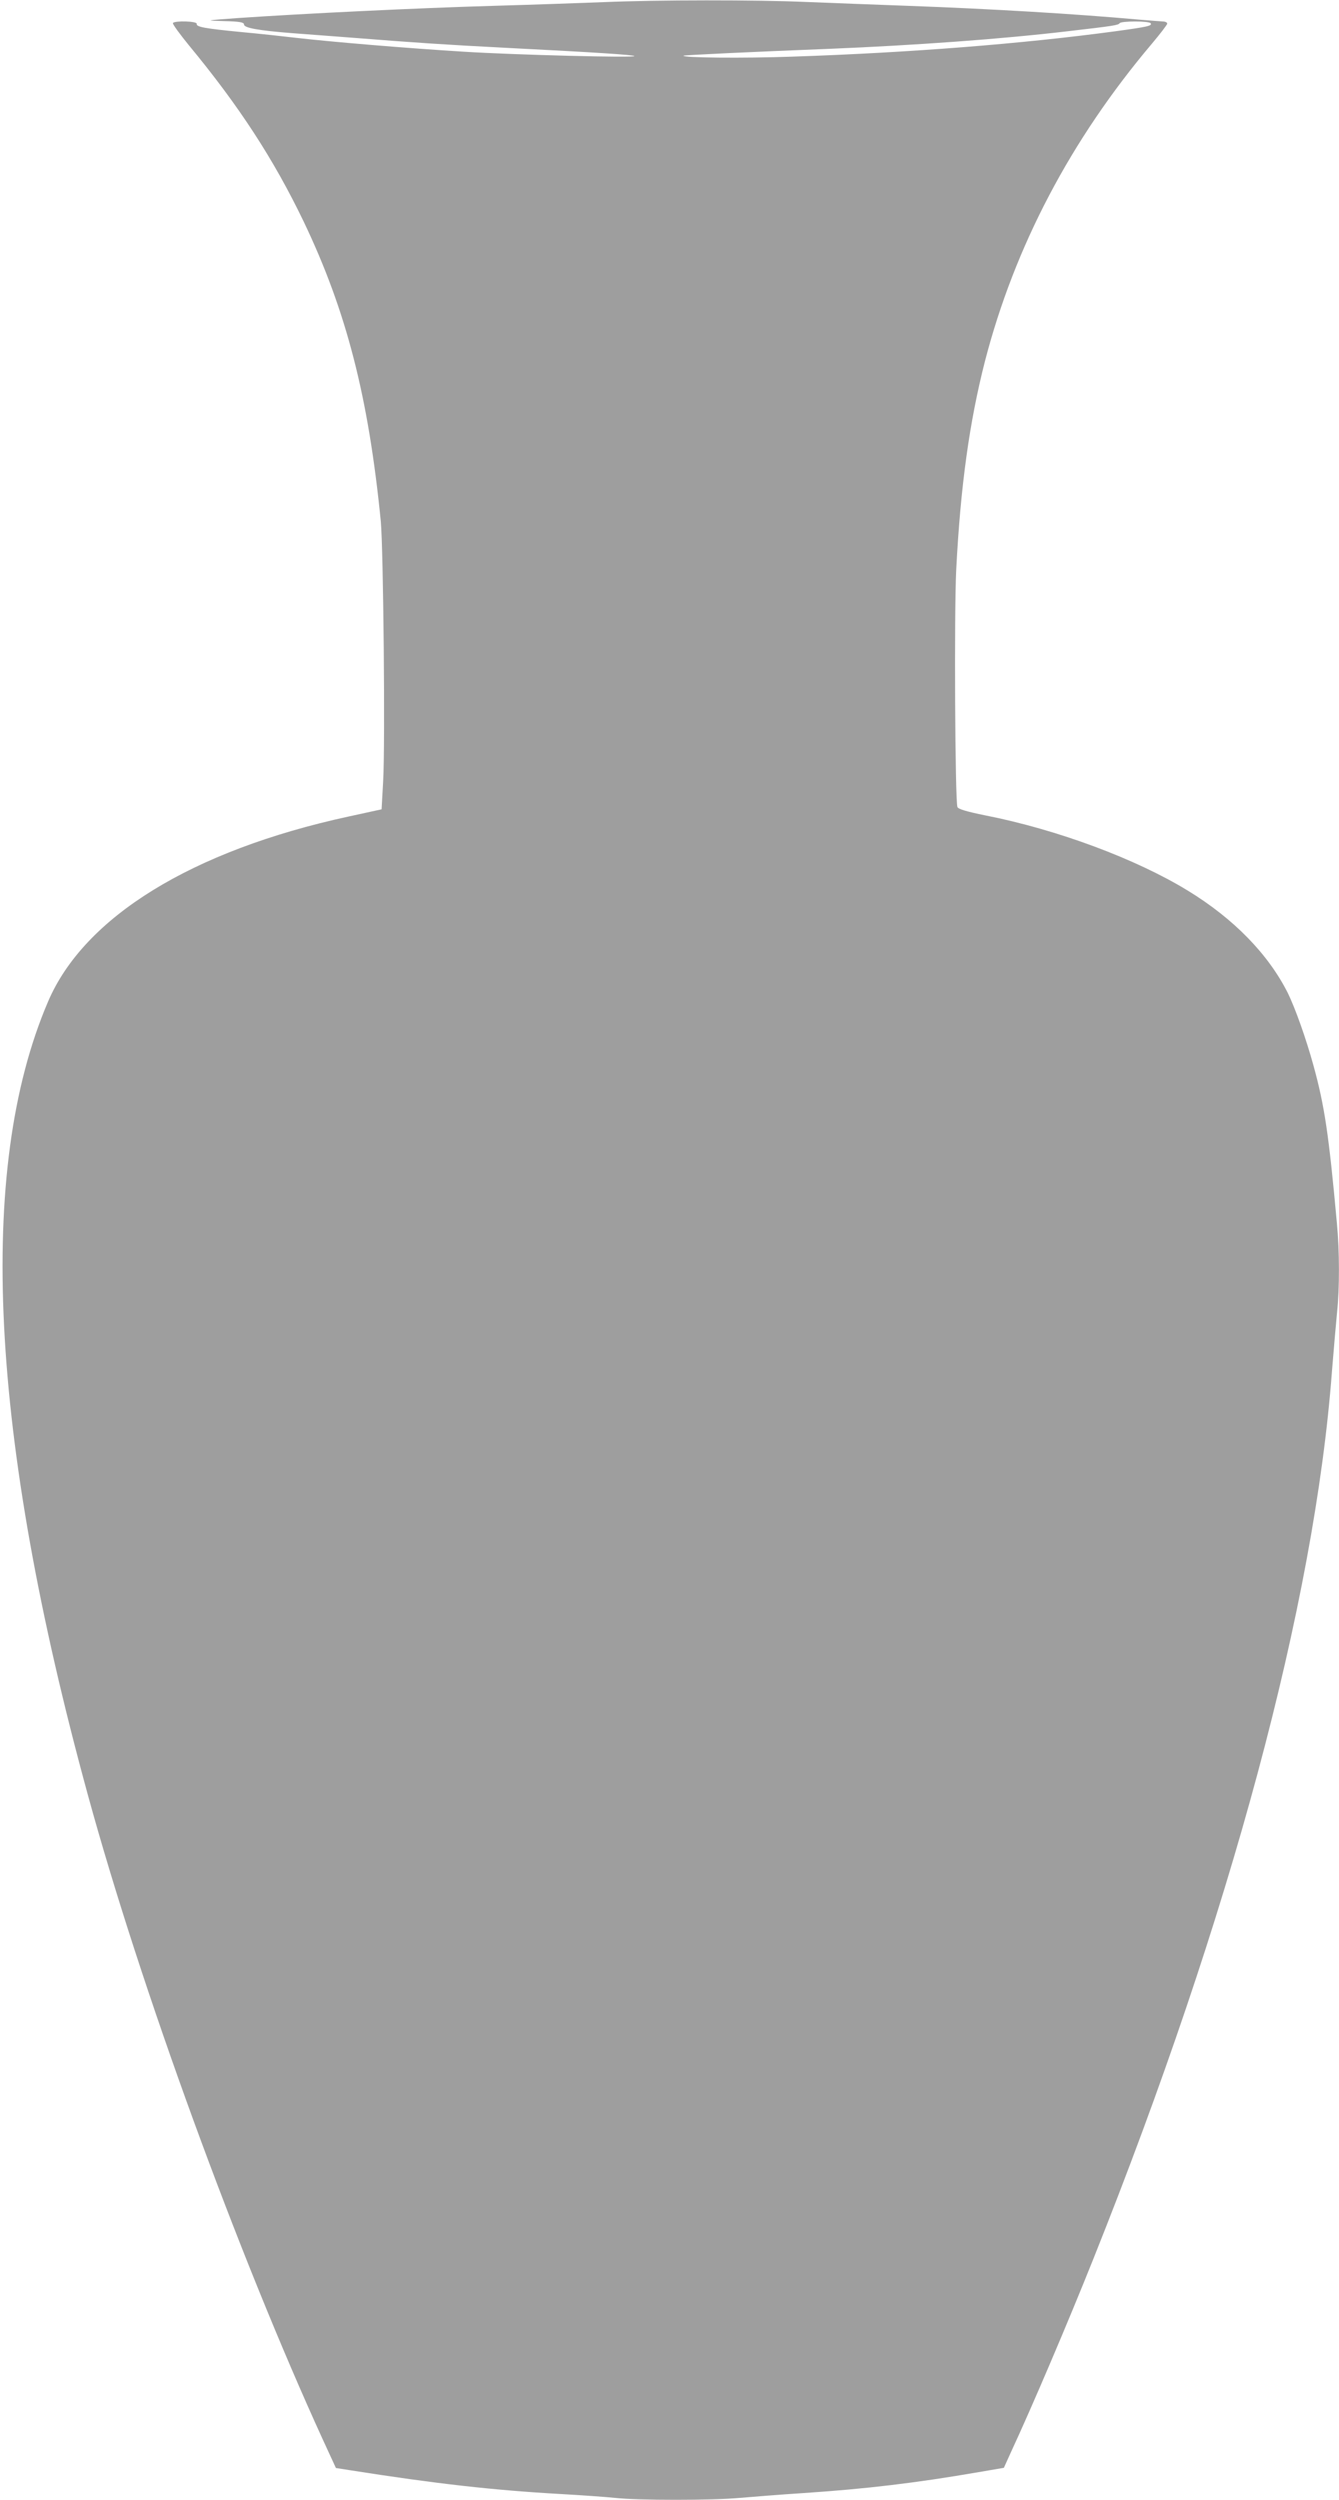 <?xml version="1.0" standalone="no"?>
<!DOCTYPE svg PUBLIC "-//W3C//DTD SVG 20010904//EN"
 "http://www.w3.org/TR/2001/REC-SVG-20010904/DTD/svg10.dtd">
<svg version="1.0" xmlns="http://www.w3.org/2000/svg"
 width="686pt" height="1280pt" viewBox="0 0 686 1280"
 preserveAspectRatio="xMidYMid meet">
<g transform="translate(0,1280) scale(0.1,-0.1)"
fill="#9e9e9e" stroke="none">
<path d="M3090 12789 c-102 -4 -356 -13 -565 -19 -388 -11 -977 -40 -1300 -62
-178 -13 -179 -13 -78 -16 80 -2 103 -6 103 -17 0 -18 72 -31 250 -45 80 -6
228 -17 330 -25 289 -23 452 -34 765 -50 472 -24 649 -36 655 -42 9 -10 -610
6 -870 22 -294 18 -688 51 -860 71 -69 8 -197 22 -285 30 -185 18 -231 26
-227 42 2 14 -114 17 -122 4 -3 -5 34 -55 81 -113 259 -313 436 -586 589 -904
219 -458 332 -898 395 -1535 13 -143 23 -1133 12 -1330 l-8 -144 -170 -37
c-801 -174 -1354 -514 -1539 -948 -368 -859 -300 -2220 204 -4061 270 -986
769 -2352 1206 -3306 l65 -141 77 -12 c431 -68 733 -102 1072 -121 107 -6 234
-15 281 -20 112 -13 503 -13 639 0 58 5 206 17 330 25 316 21 577 52 894 107
l129 22 39 86 c105 226 289 657 420 985 702 1755 1133 3356 1222 4545 9 113
21 248 26 300 13 122 13 313 -1 459 -41 451 -63 599 -120 806 -38 138 -93 292
-131 370 -100 199 -277 381 -513 525 -265 162 -667 312 -1037 385 -94 19 -139
32 -143 43 -12 33 -17 1000 -6 1217 22 428 68 756 147 1065 152 587 439 1134
856 1627 43 51 78 97 78 102 0 6 -10 11 -22 11 -13 1 -70 5 -128 10 -308 28
-756 55 -1175 70 -165 6 -401 15 -525 20 -253 11 -761 11 -1040 -1z m2805
-108 c8 -13 -11 -18 -180 -41 -473 -64 -1056 -110 -1655 -130 -248 -9 -570 -6
-558 5 3 3 362 20 748 35 438 18 882 50 1220 90 234 27 259 31 266 41 7 12
151 12 159 0z"/>
</g>
</svg>

